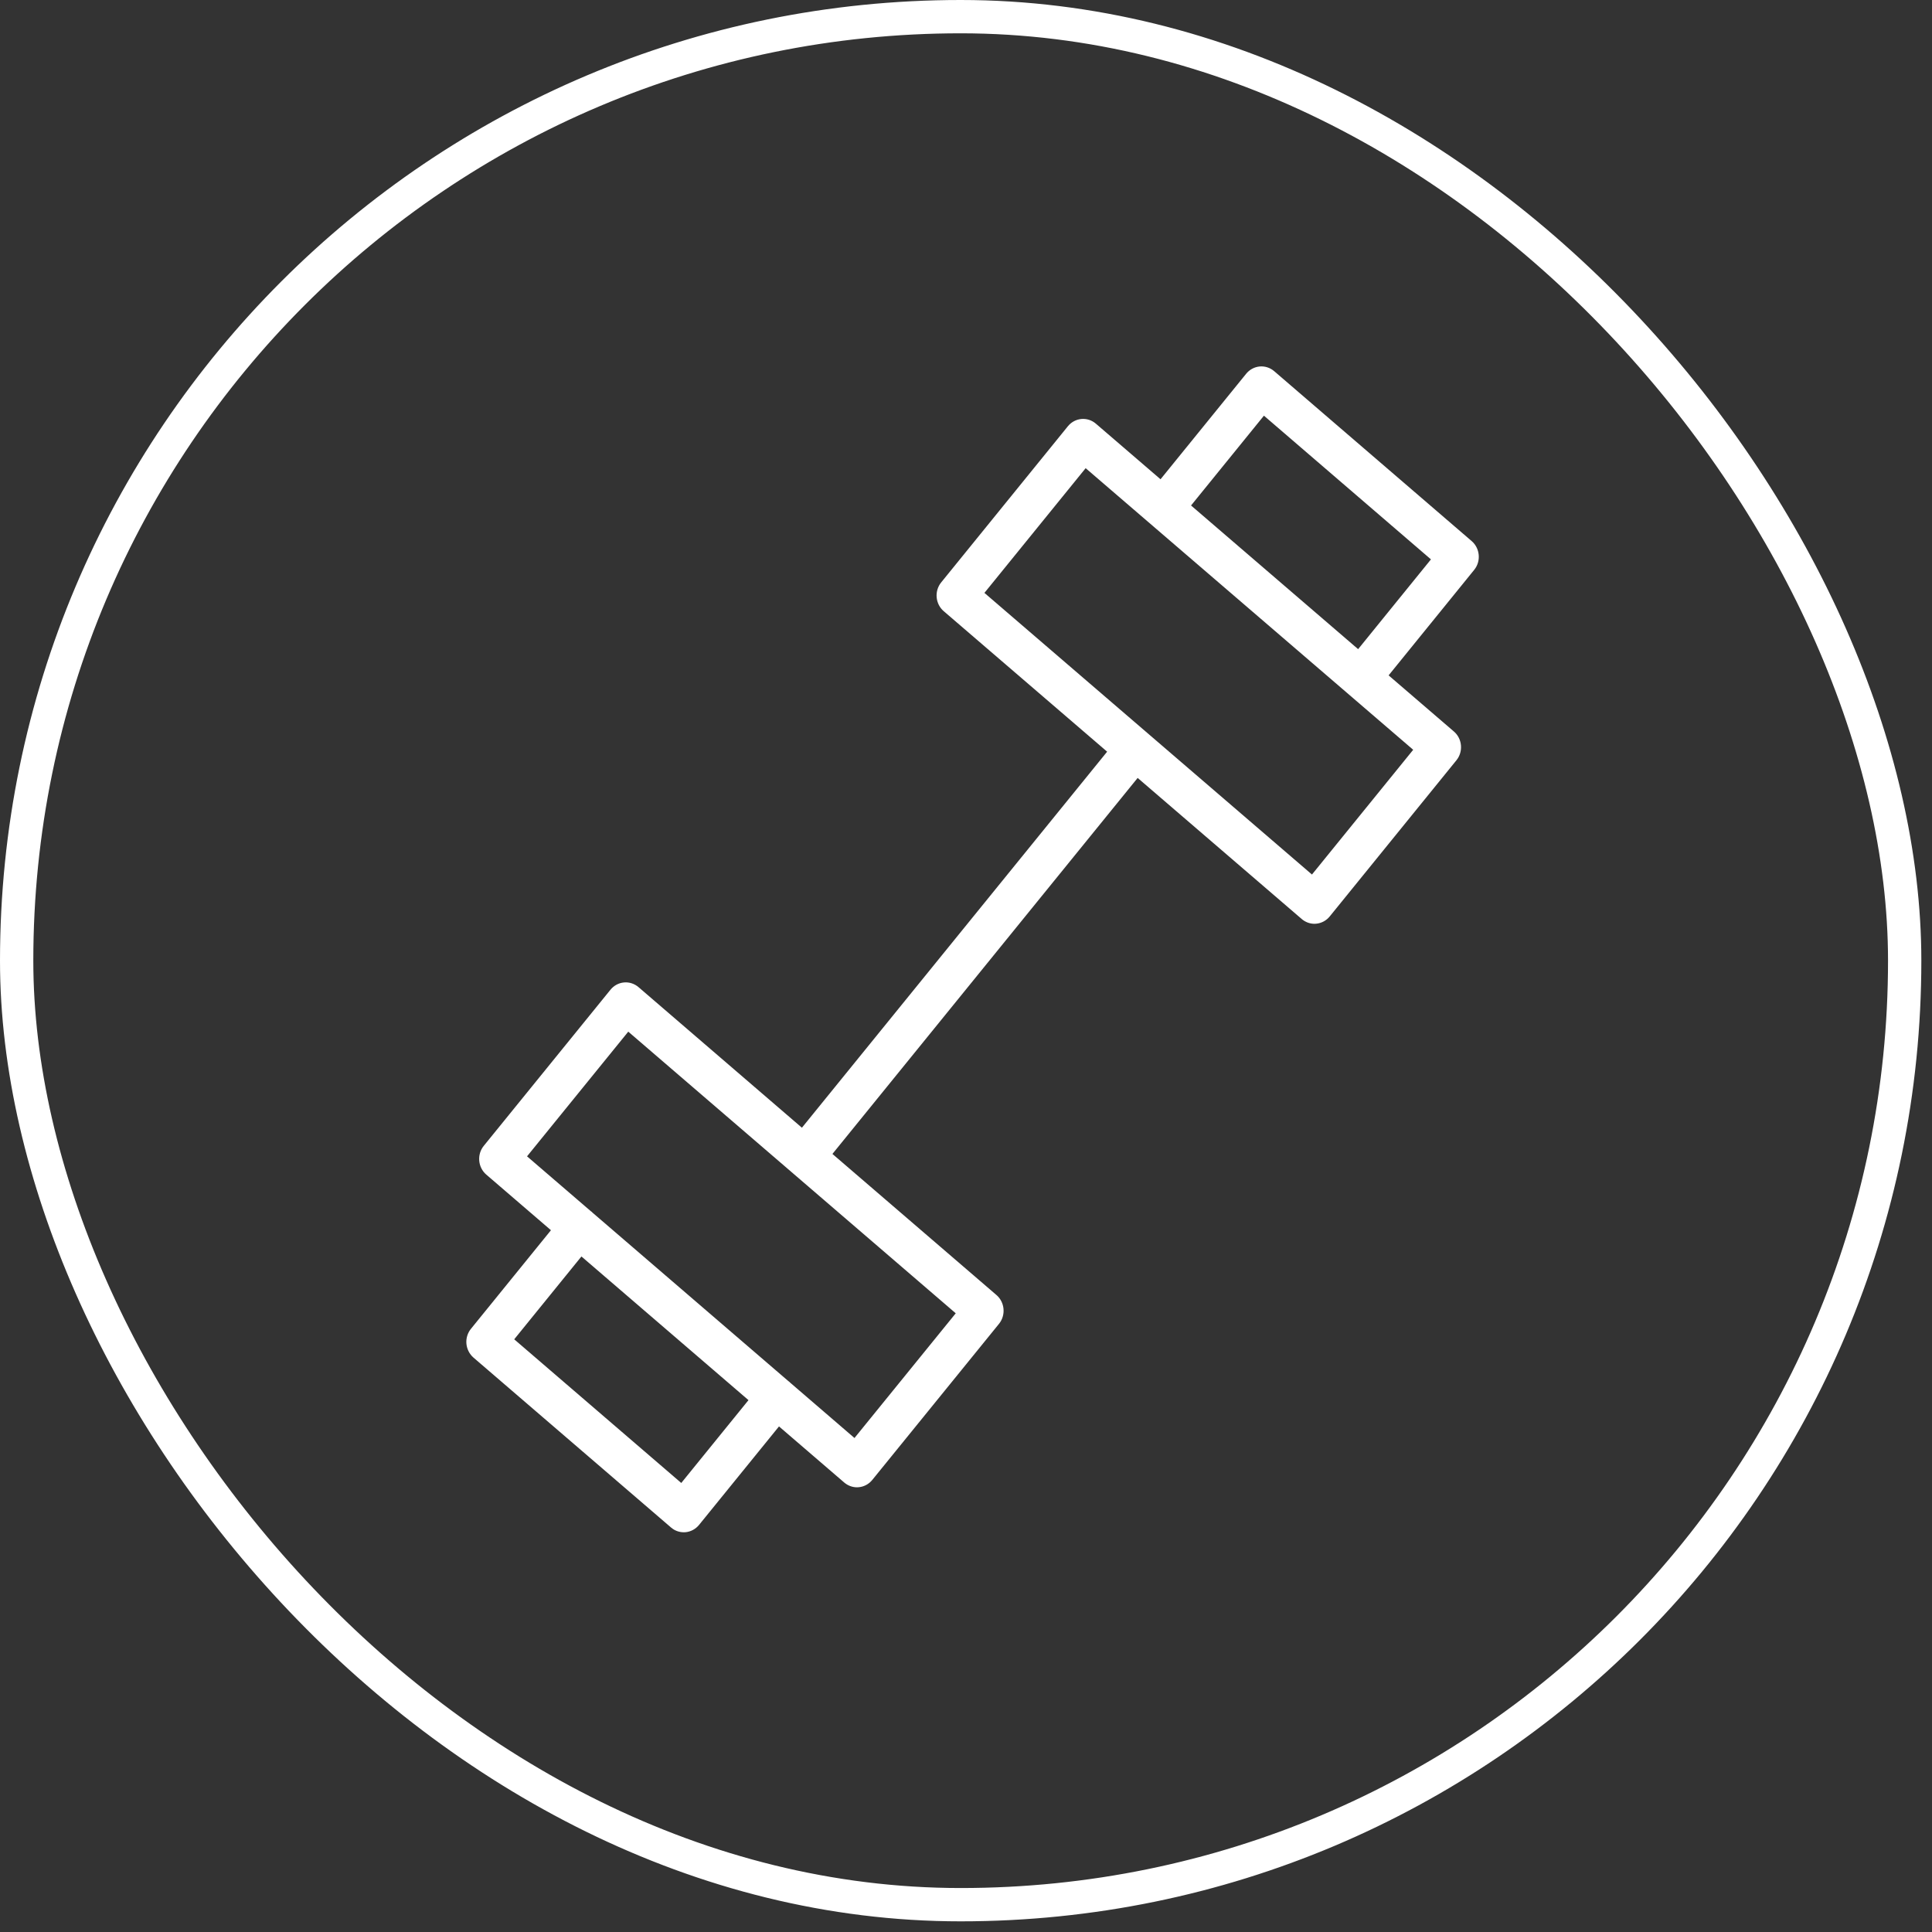 <?xml version="1.0" encoding="UTF-8"?> <svg xmlns="http://www.w3.org/2000/svg" width="58" height="58" viewBox="0 0 58 58" fill="none"><rect x="0" y="0" width="58" height="58" fill="#333333" stroke="none"/> <path d="M44.181 16.244L38.252 11.143C38.13 11.038 37.972 10.988 37.816 11.002C37.658 11.017 37.513 11.095 37.411 11.22L34.84 14.388L32.899 12.719C32.645 12.501 32.27 12.537 32.059 12.796L28.256 17.483C28.154 17.608 28.105 17.769 28.119 17.932C28.134 18.094 28.209 18.244 28.331 18.348L33.237 22.566L24.074 33.855L19.168 29.634C19.046 29.53 18.889 29.479 18.732 29.494C18.574 29.508 18.429 29.587 18.327 29.712L14.524 34.398C14.312 34.658 14.346 35.045 14.599 35.263L16.54 36.932L14.139 39.891C14.037 40.016 13.988 40.177 14.002 40.339C14.017 40.501 14.093 40.651 14.214 40.756L20.145 45.857C20.252 45.95 20.388 46 20.527 46C20.545 46 20.562 45.999 20.58 45.998C20.738 45.983 20.883 45.904 20.985 45.78L23.386 42.822L25.345 44.507C25.453 44.599 25.589 44.65 25.728 44.65C25.745 44.65 25.763 44.649 25.781 44.647C25.939 44.633 26.084 44.554 26.186 44.429L29.99 39.743C30.201 39.483 30.167 39.096 29.915 38.878L24.99 34.642L34.153 23.354L39.079 27.59C39.187 27.682 39.322 27.733 39.461 27.733C39.479 27.733 39.497 27.732 39.515 27.73C39.672 27.715 39.818 27.637 39.919 27.512L43.722 22.825C43.934 22.565 43.9 22.177 43.647 21.96L41.687 20.275L44.256 17.108C44.467 16.849 44.433 16.462 44.181 16.244ZM20.452 44.52L15.437 40.207L17.455 37.72L22.47 42.033L20.452 44.52ZM25.652 43.17L23.722 41.509C23.713 41.5 23.705 41.49 23.695 41.482C23.686 41.473 23.675 41.468 23.665 41.46L17.788 36.405C17.78 36.398 17.773 36.389 17.765 36.381C17.757 36.374 17.747 36.369 17.738 36.362L15.822 34.714L18.861 30.971L28.692 39.426L25.652 43.17ZM39.386 26.254L29.553 17.799L32.592 14.055L42.425 22.509L39.386 26.254ZM40.772 19.488L35.756 15.175L37.944 12.479L42.958 16.793L40.772 19.488Z" fill="white"></path> <rect x="0.5" y="0.5" width="56.68" height="56.68" rx="28.34" stroke="white"></rect> </svg> 